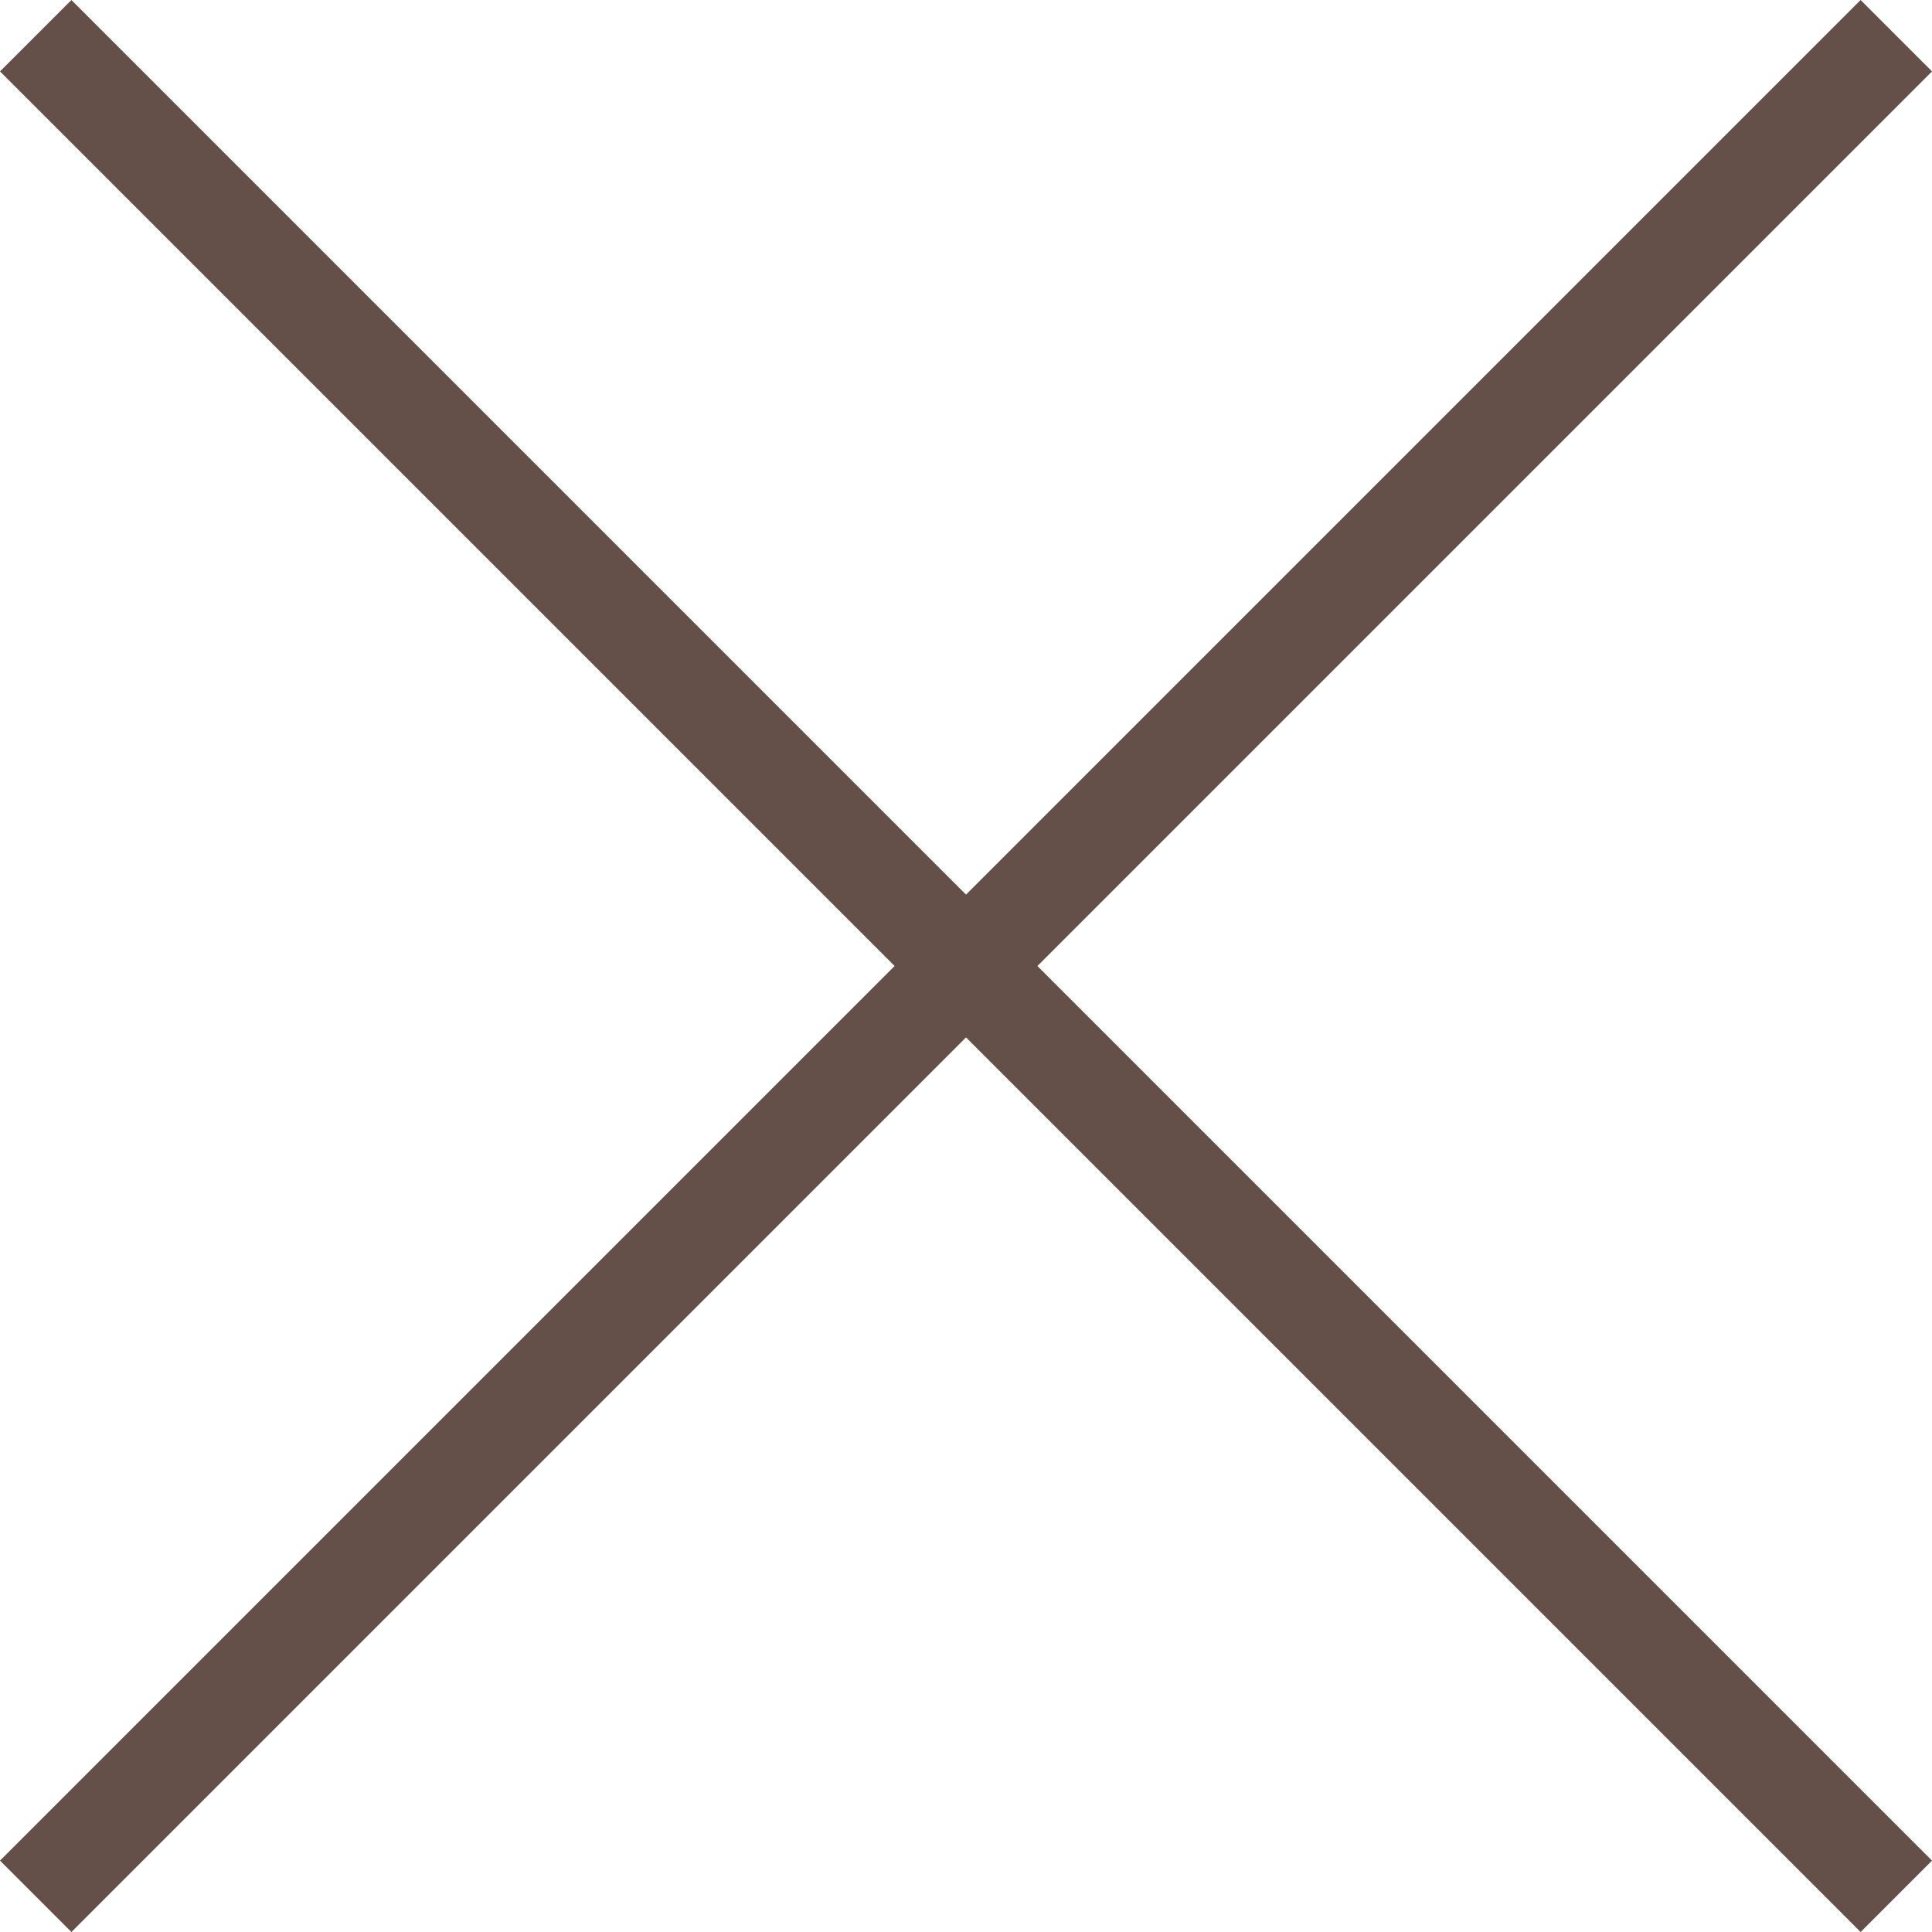 <?xml version="1.0" encoding="UTF-8"?><svg id="_レイヤー_1" xmlns="http://www.w3.org/2000/svg" viewBox="0 0 103.837 103.837"><defs><style>.cls-1{fill:none;stroke:#654f49;stroke-miterlimit:10;stroke-width:5.427px;}</style></defs><line class="cls-1" x1="101.919" y1="1.919" x2="1.919" y2="101.919"/><line class="cls-1" x1="101.919" y1="101.919" x2="1.919" y2="1.919"/></svg>
